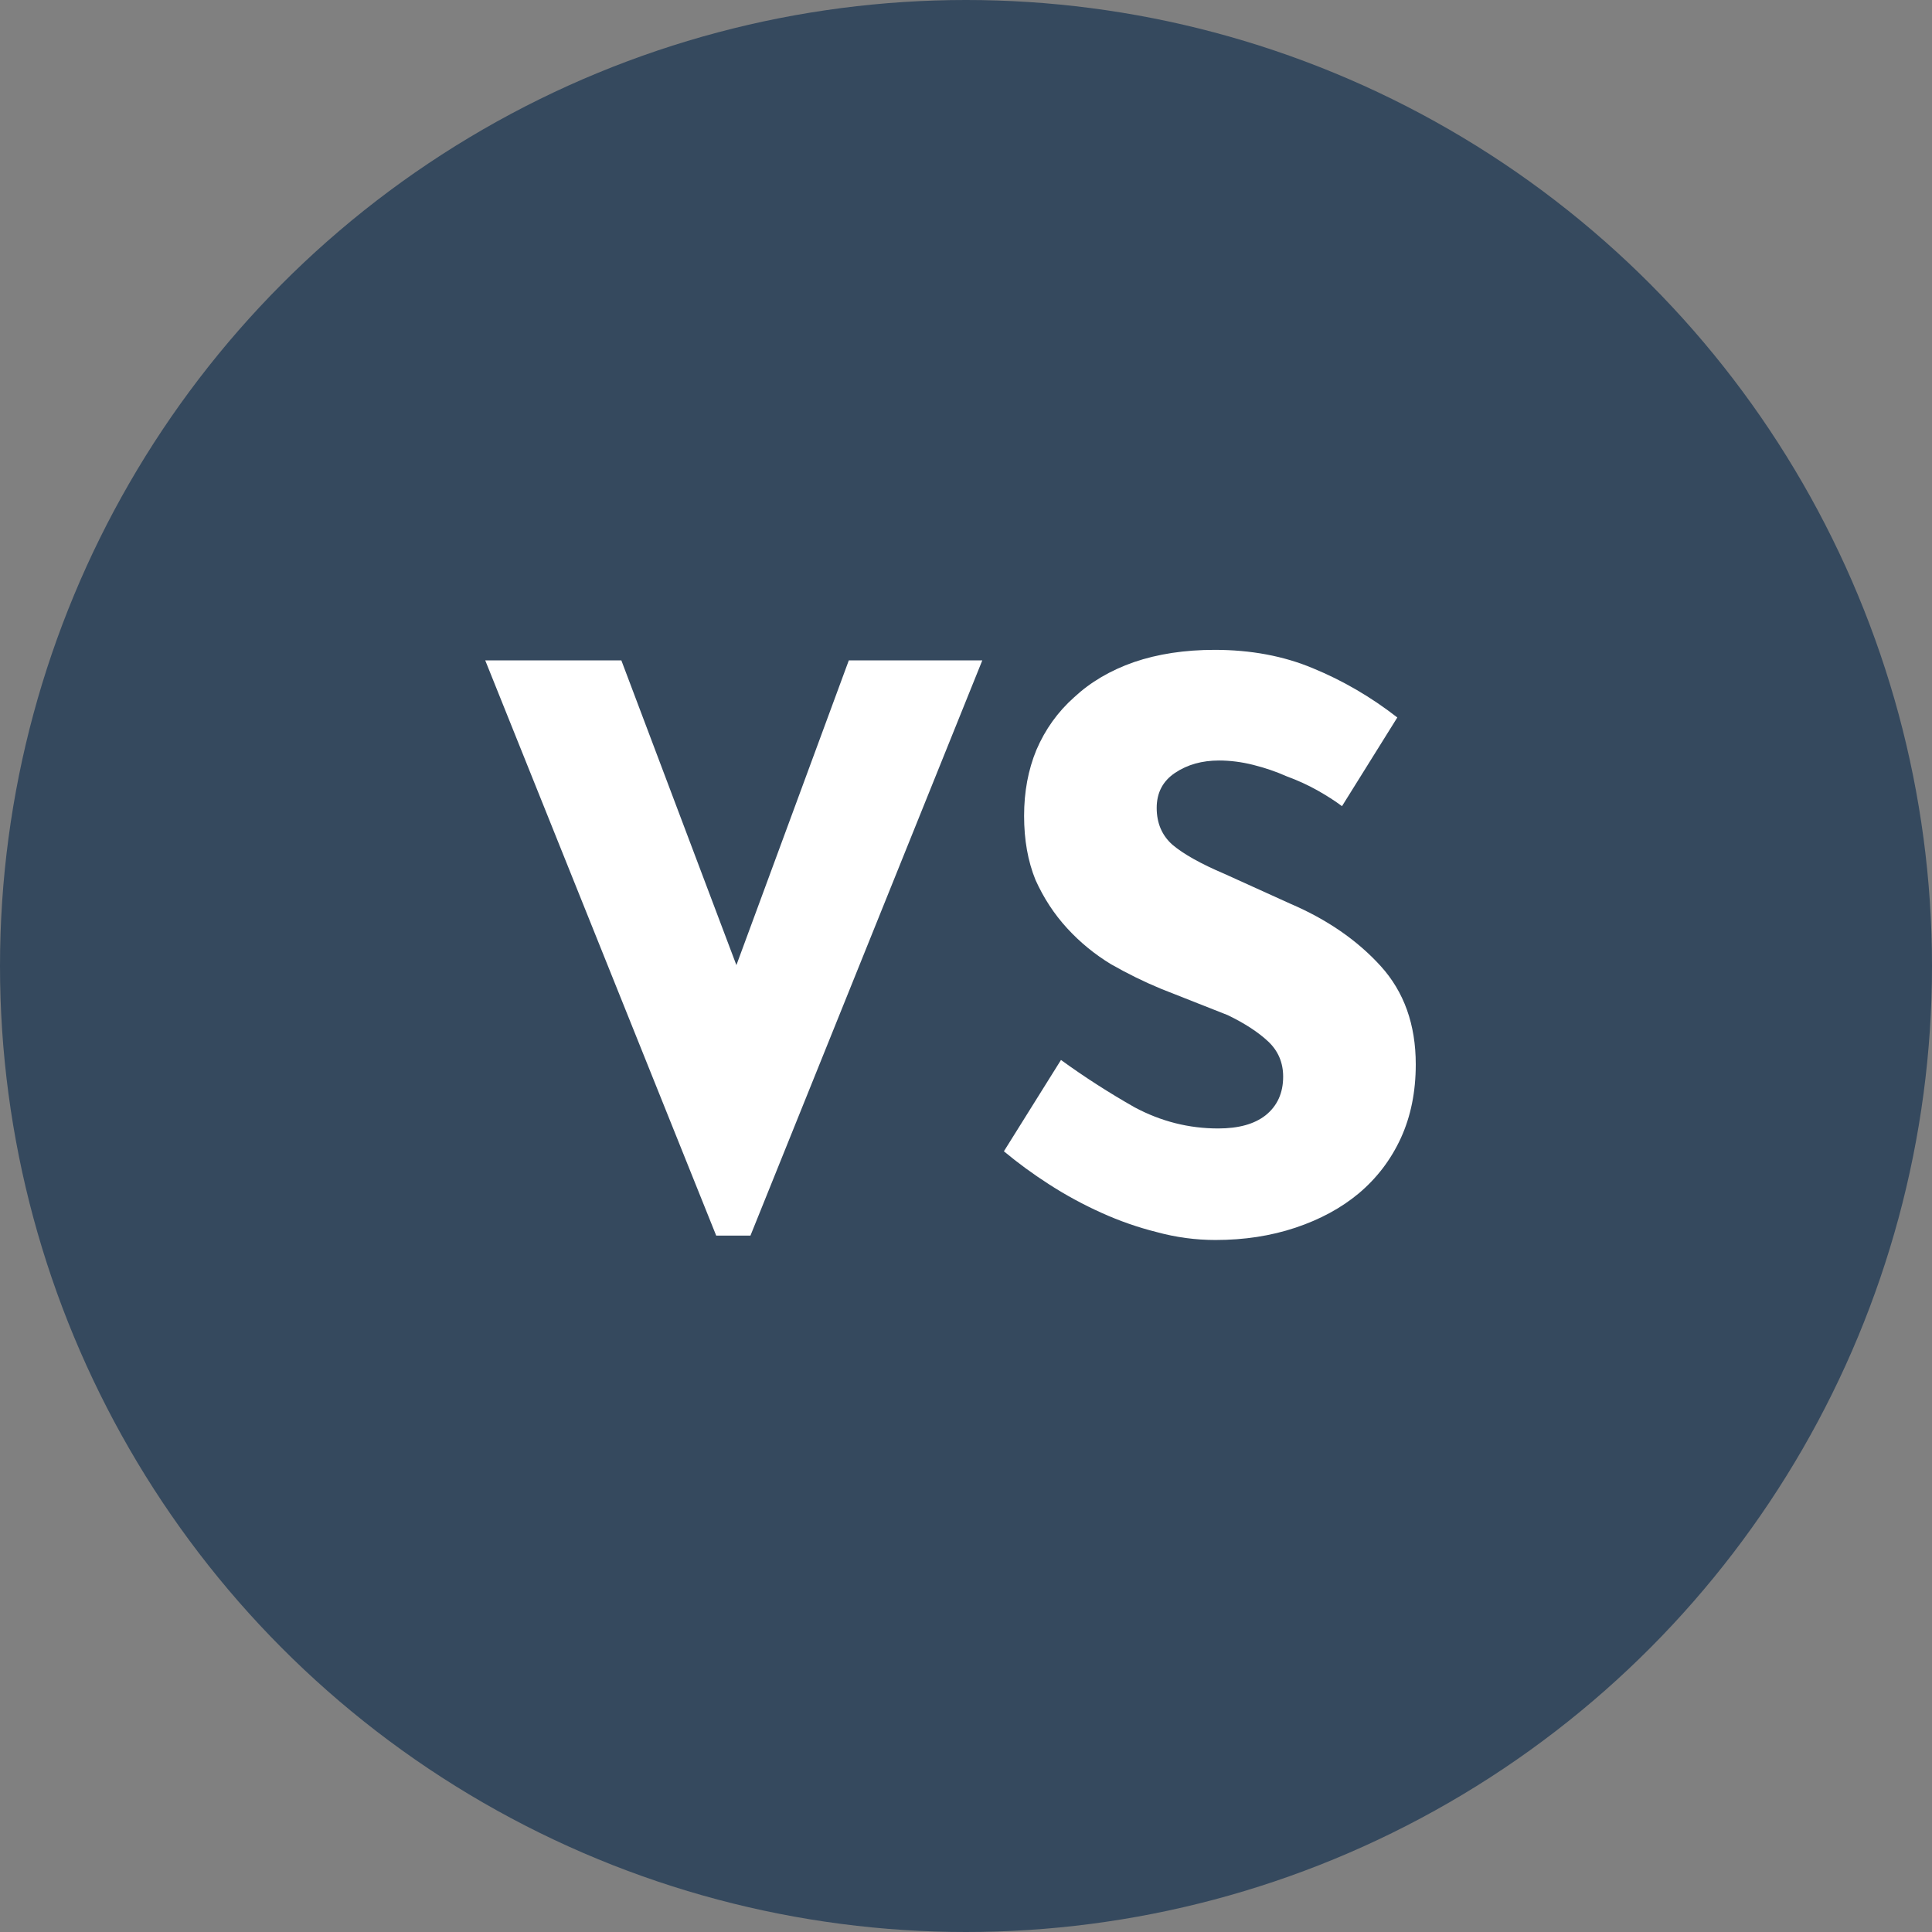 <svg width="44" height="44" viewBox="0 0 44 44" fill="none" xmlns="http://www.w3.org/2000/svg">
<rect x="0" y="0" width="44" height="44" fill="#808080" stroke="none"/>
<circle cx="22" cy="22" r="22" fill="#35495E"/>
<path d="M11.051 15.04H14.151L16.771 21.98L19.331 15.04H22.371L17.091 28.14H16.311L11.051 15.04ZM24.163 24.14C24.696 24.527 25.256 24.887 25.843 25.22C26.443 25.54 27.076 25.7 27.743 25.7C28.209 25.7 28.569 25.6 28.823 25.4C29.089 25.187 29.223 24.893 29.223 24.52C29.223 24.2 29.109 23.933 28.883 23.72C28.656 23.507 28.349 23.307 27.963 23.12L26.443 22.52C26.056 22.36 25.676 22.173 25.303 21.96C24.929 21.733 24.596 21.46 24.303 21.14C24.009 20.82 23.769 20.453 23.583 20.04C23.409 19.613 23.323 19.127 23.323 18.58C23.323 18.033 23.416 17.533 23.603 17.08C23.803 16.613 24.089 16.213 24.463 15.88C24.836 15.533 25.289 15.267 25.823 15.08C26.369 14.893 26.983 14.8 27.663 14.8C28.489 14.8 29.236 14.94 29.903 15.22C30.583 15.5 31.223 15.873 31.823 16.34L30.563 18.36C30.403 18.24 30.216 18.12 30.003 18C29.789 17.88 29.556 17.773 29.303 17.68C29.063 17.573 28.809 17.487 28.543 17.42C28.276 17.353 28.016 17.32 27.763 17.32C27.376 17.32 27.043 17.413 26.763 17.6C26.483 17.787 26.343 18.053 26.343 18.4C26.343 18.747 26.463 19.027 26.703 19.24C26.956 19.453 27.349 19.673 27.883 19.9L29.383 20.58C30.223 20.94 30.909 21.413 31.443 22C31.976 22.587 32.243 23.333 32.243 24.24C32.243 24.867 32.129 25.427 31.903 25.92C31.676 26.413 31.356 26.833 30.943 27.18C30.543 27.513 30.063 27.773 29.503 27.96C28.943 28.147 28.336 28.24 27.683 28.24C27.229 28.24 26.783 28.18 26.343 28.06C25.916 27.953 25.496 27.807 25.083 27.62C24.669 27.433 24.276 27.22 23.903 26.98C23.529 26.74 23.183 26.487 22.863 26.22L24.163 24.14Z" fill="white"/>
</svg>
